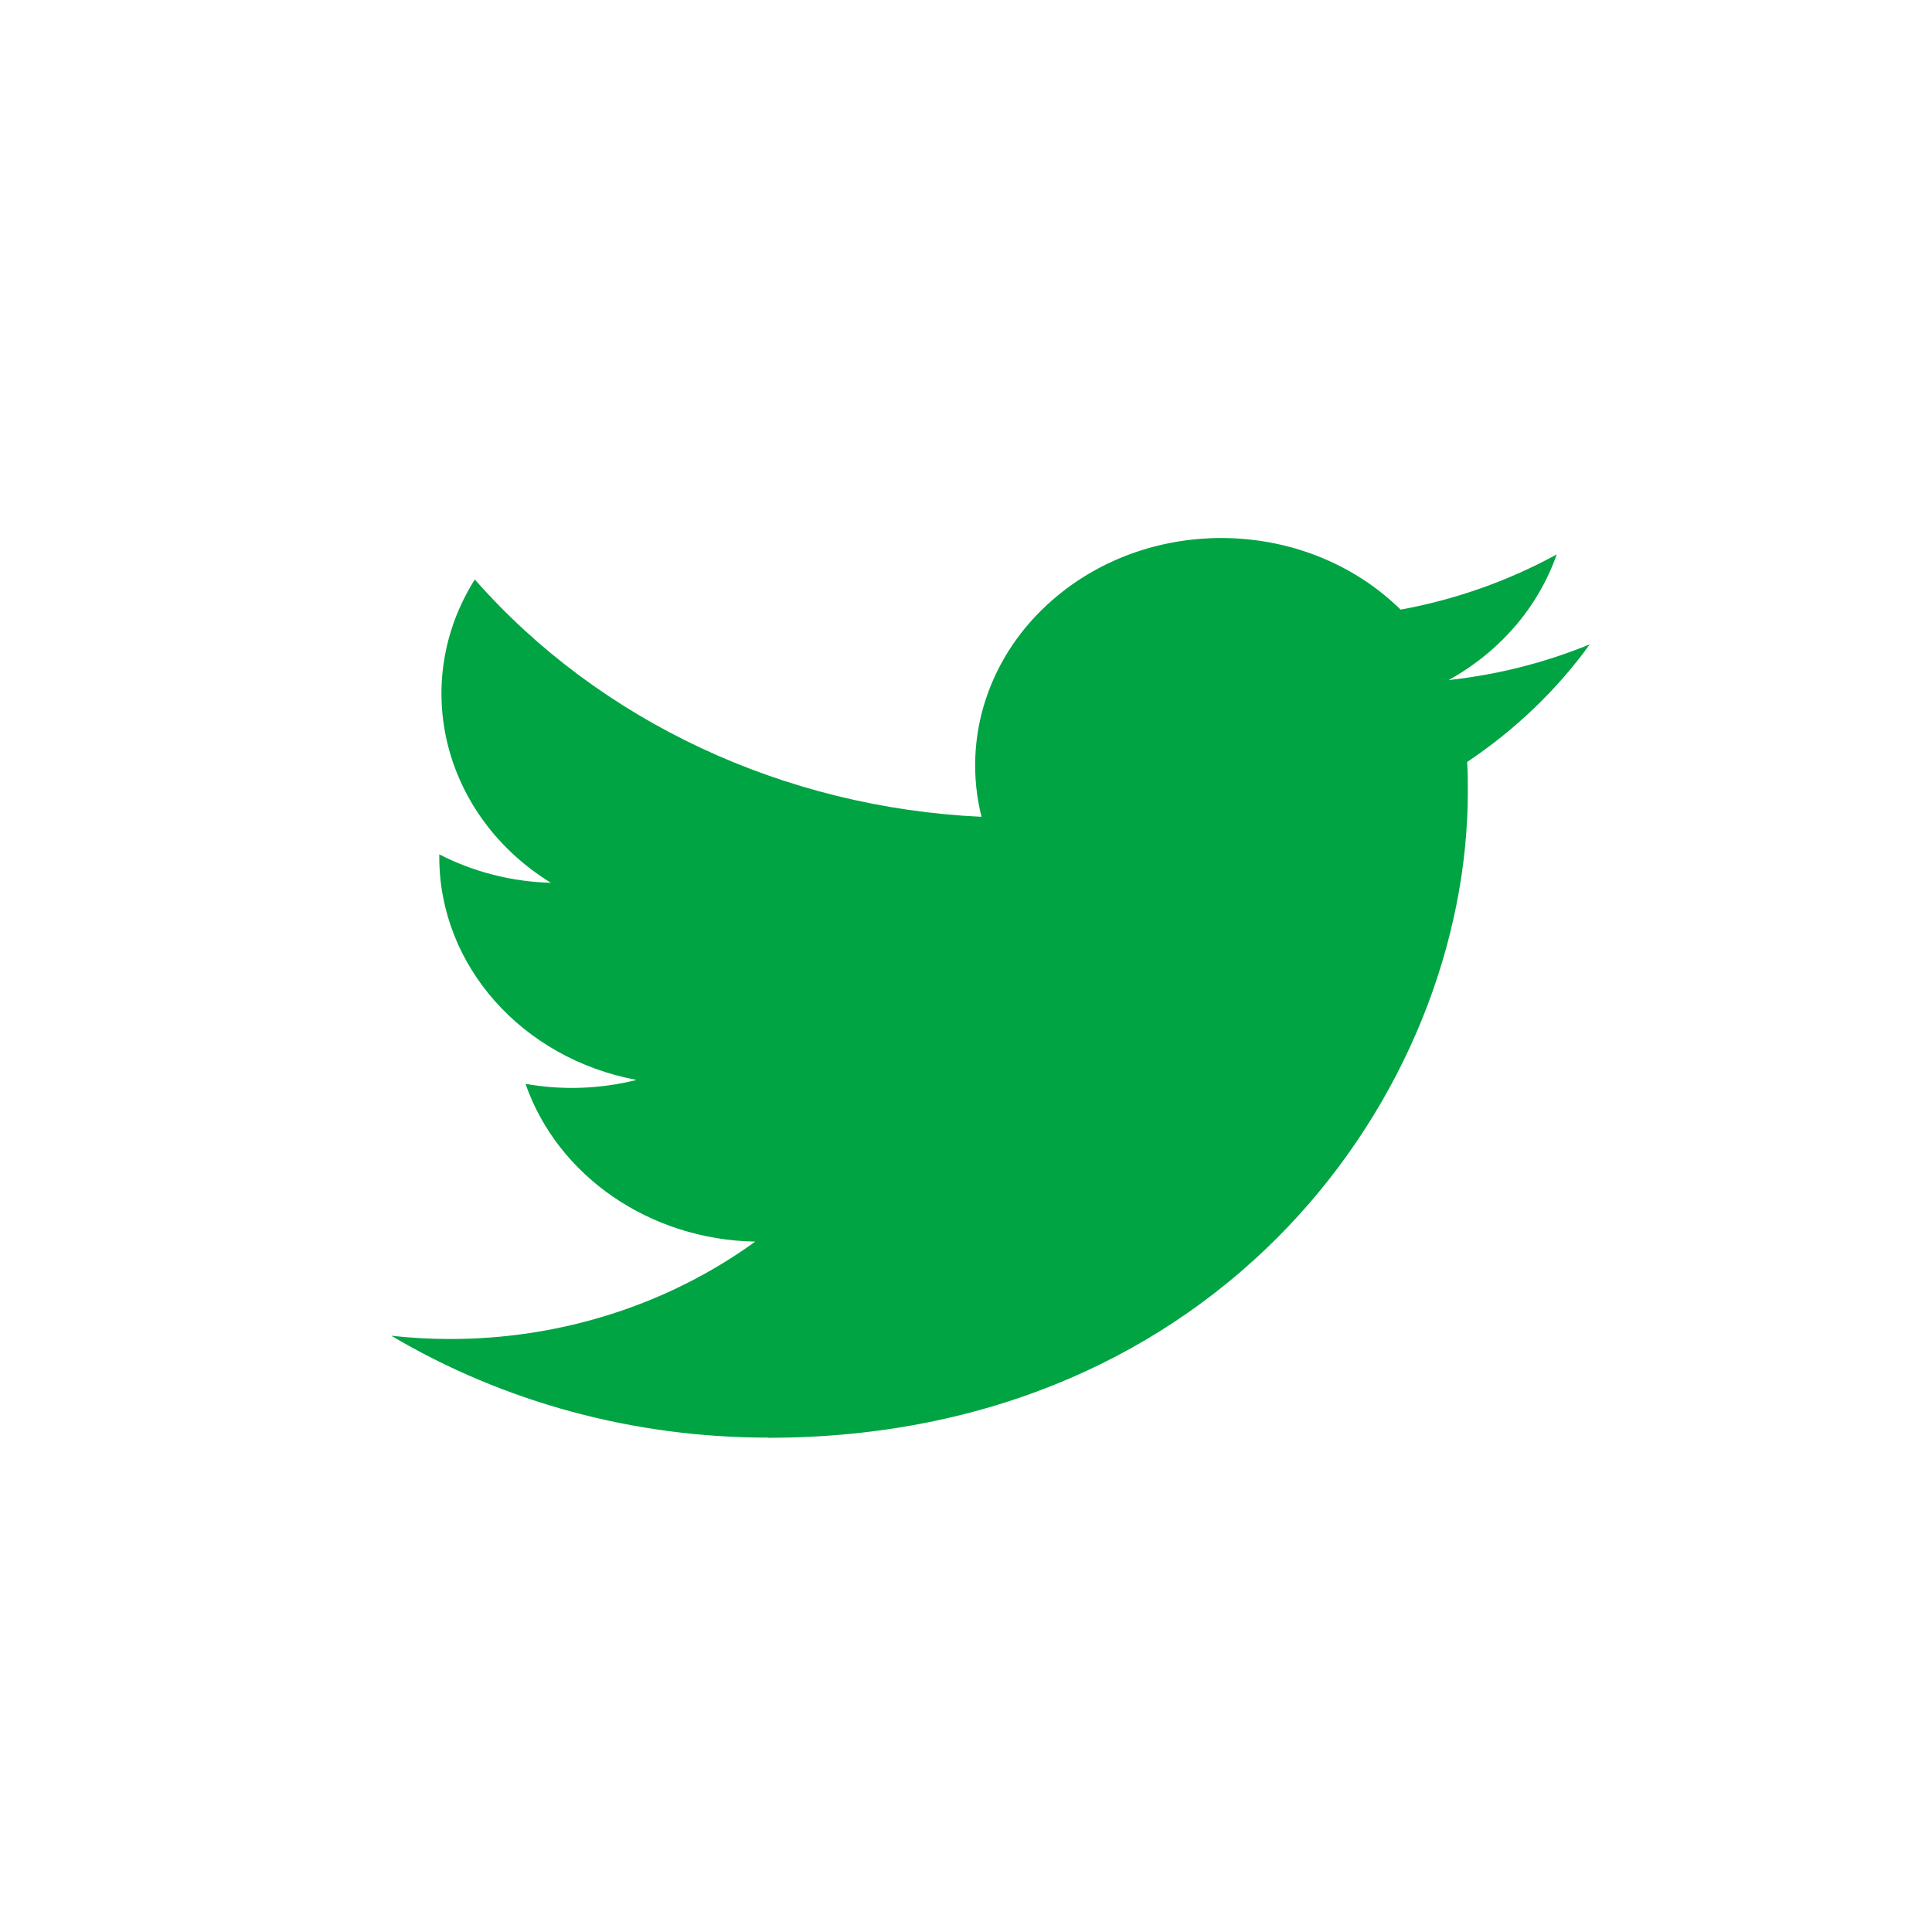 <svg width="32" height="32" viewBox="0 0 32 32" fill="none" xmlns="http://www.w3.org/2000/svg">
<g clip-path="url(#clip0_2122_20767)">
<path d="M24.3 12.621C24.312 12.783 24.312 12.944 24.312 13.108C24.312 18.08 20.215 23.814 12.724 23.814V23.811C10.511 23.814 8.344 23.228 6.481 22.124C6.803 22.16 7.127 22.178 7.451 22.178C9.285 22.18 11.066 21.611 12.509 20.565C10.766 20.534 9.238 19.484 8.704 17.952C9.315 18.06 9.944 18.038 10.543 17.887C8.643 17.532 7.276 15.99 7.276 14.198C7.276 14.182 7.276 14.166 7.276 14.151C7.842 14.442 8.476 14.604 9.124 14.622C7.335 13.517 6.783 11.317 7.864 9.598C9.931 11.948 12.982 13.377 16.257 13.529C15.929 12.222 16.377 10.852 17.436 9.934C19.076 8.509 21.656 8.582 23.198 10.097C24.11 9.931 24.984 9.621 25.784 9.183C25.48 10.054 24.843 10.794 23.994 11.264C24.801 11.176 25.59 10.977 26.332 10.672C25.785 11.429 25.097 12.088 24.3 12.621Z" fill="#00A443"/>
</g>
<defs>
<clipPath id="clip0_2122_20767">
<rect width="20" height="15.2" fill="#00A443" transform="translate(6.4 8.8)"/>
</clipPath>
</defs>
</svg>
